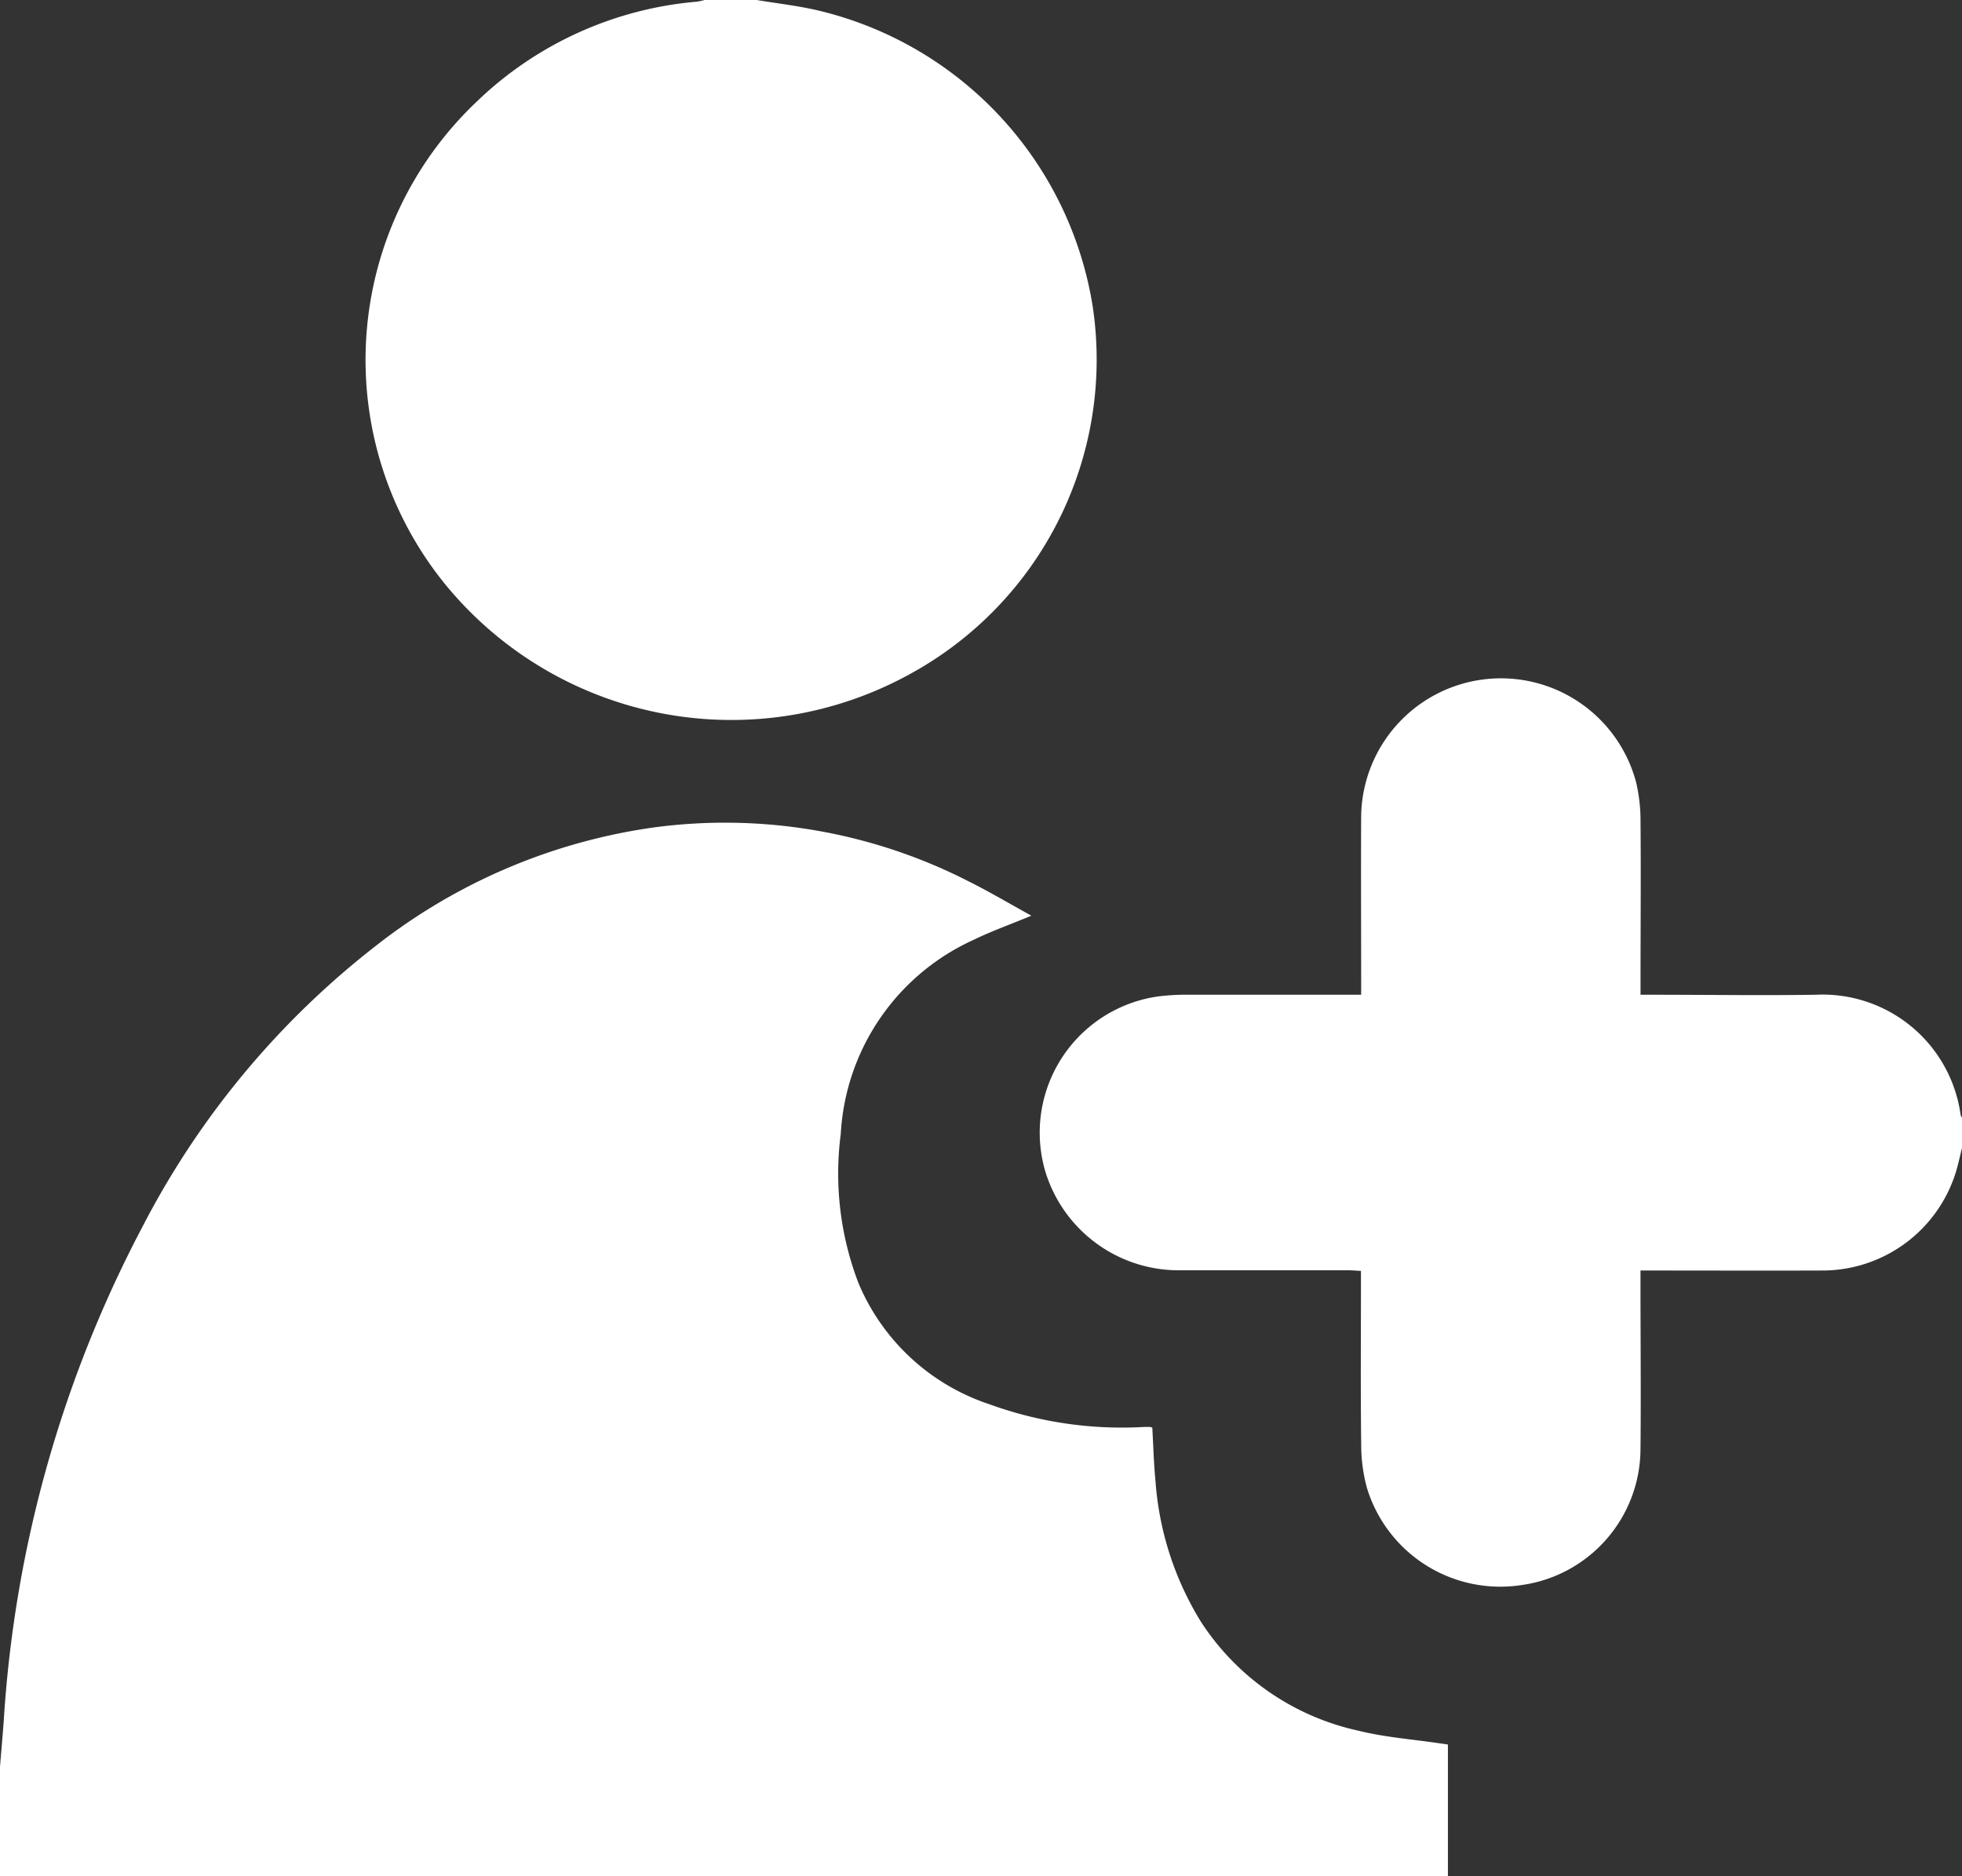 <svg xmlns="http://www.w3.org/2000/svg" width="46" height="44" viewBox="0 0 46 44">
  <rect x="0" y="0" width="46" height="44" fill="#333333" stroke="none"/>
  <g id="JOIN_US_ICON" data-name="JOIN US ICON" transform="translate(-18.219 -7.752)">
    <path id="Path_6" data-name="Path 6" d="M18.218,49.2c.029-.36.061-.72.088-1.081A28.654,28.654,0,0,1,21.57,36.5a19.9,19.9,0,0,1,5.458-6.565,13.62,13.62,0,0,1,6.487-2.774A12.542,12.542,0,0,1,40.9,28.406c.5.248.986.537,1.5.82-.479.2-.925.357-1.349.564a5.318,5.318,0,0,0-3.12,4.555,7.171,7.171,0,0,0,.419,3.506,5.048,5.048,0,0,0,3.071,2.834,9.081,9.081,0,0,0,3.618.531c.047,0,.094,0,.141,0a.251.251,0,0,1,.055.016c.024.41.034.827.074,1.24a7.271,7.271,0,0,0,1.068,3.315,5.9,5.9,0,0,0,3.7,2.554c.618.153,1.263.2,1.9.295l.189.027v3.092H18.218Z" fill="#fff"/>
    <path id="Path_7" data-name="Path 7" d="M35.961,7.752c.477.08.959.134,1.429.243a8.509,8.509,0,0,1,6.451,6.964,8.4,8.4,0,0,1-4.273,8.592A8.668,8.668,0,0,1,28.613,21.4a8.344,8.344,0,0,1,.755-11.238,8.476,8.476,0,0,1,5.193-2.371,1.45,1.45,0,0,0,.18-.04Z" fill="#fff"/>
    <path id="Path_8" data-name="Path 8" d="M64.219,34.672c-.039.158-.074.318-.117.475a3.275,3.275,0,0,1-3.179,2.4c-1.314.005-2.628,0-3.942,0h-.3v.3c0,1.3.013,2.6,0,3.9a3.232,3.232,0,0,1-2.8,3.178,3.268,3.268,0,0,1-3.613-2.278,3.832,3.832,0,0,1-.135-1.024c-.016-1.253-.006-2.507-.006-3.76v-.307c-.106-.005-.2-.014-.286-.014-1.322,0-2.644,0-3.965,0a3.271,3.271,0,0,1-3.161-2.358,3.227,3.227,0,0,1,2.646-4.063,5.226,5.226,0,0,1,.654-.042c1.275,0,2.55,0,3.824,0h.293v-.287c0-1.3-.007-2.6,0-3.9a3.278,3.278,0,0,1,6.45-.78,4.04,4.04,0,0,1,.1.935c.011,1.238,0,2.475,0,3.713v.32h.284c1.275,0,2.55.019,3.824,0A3.267,3.267,0,0,1,64.187,33.9a.192.192,0,0,0,.032.061Z" fill="#fff"/>
  </g>
</svg>
